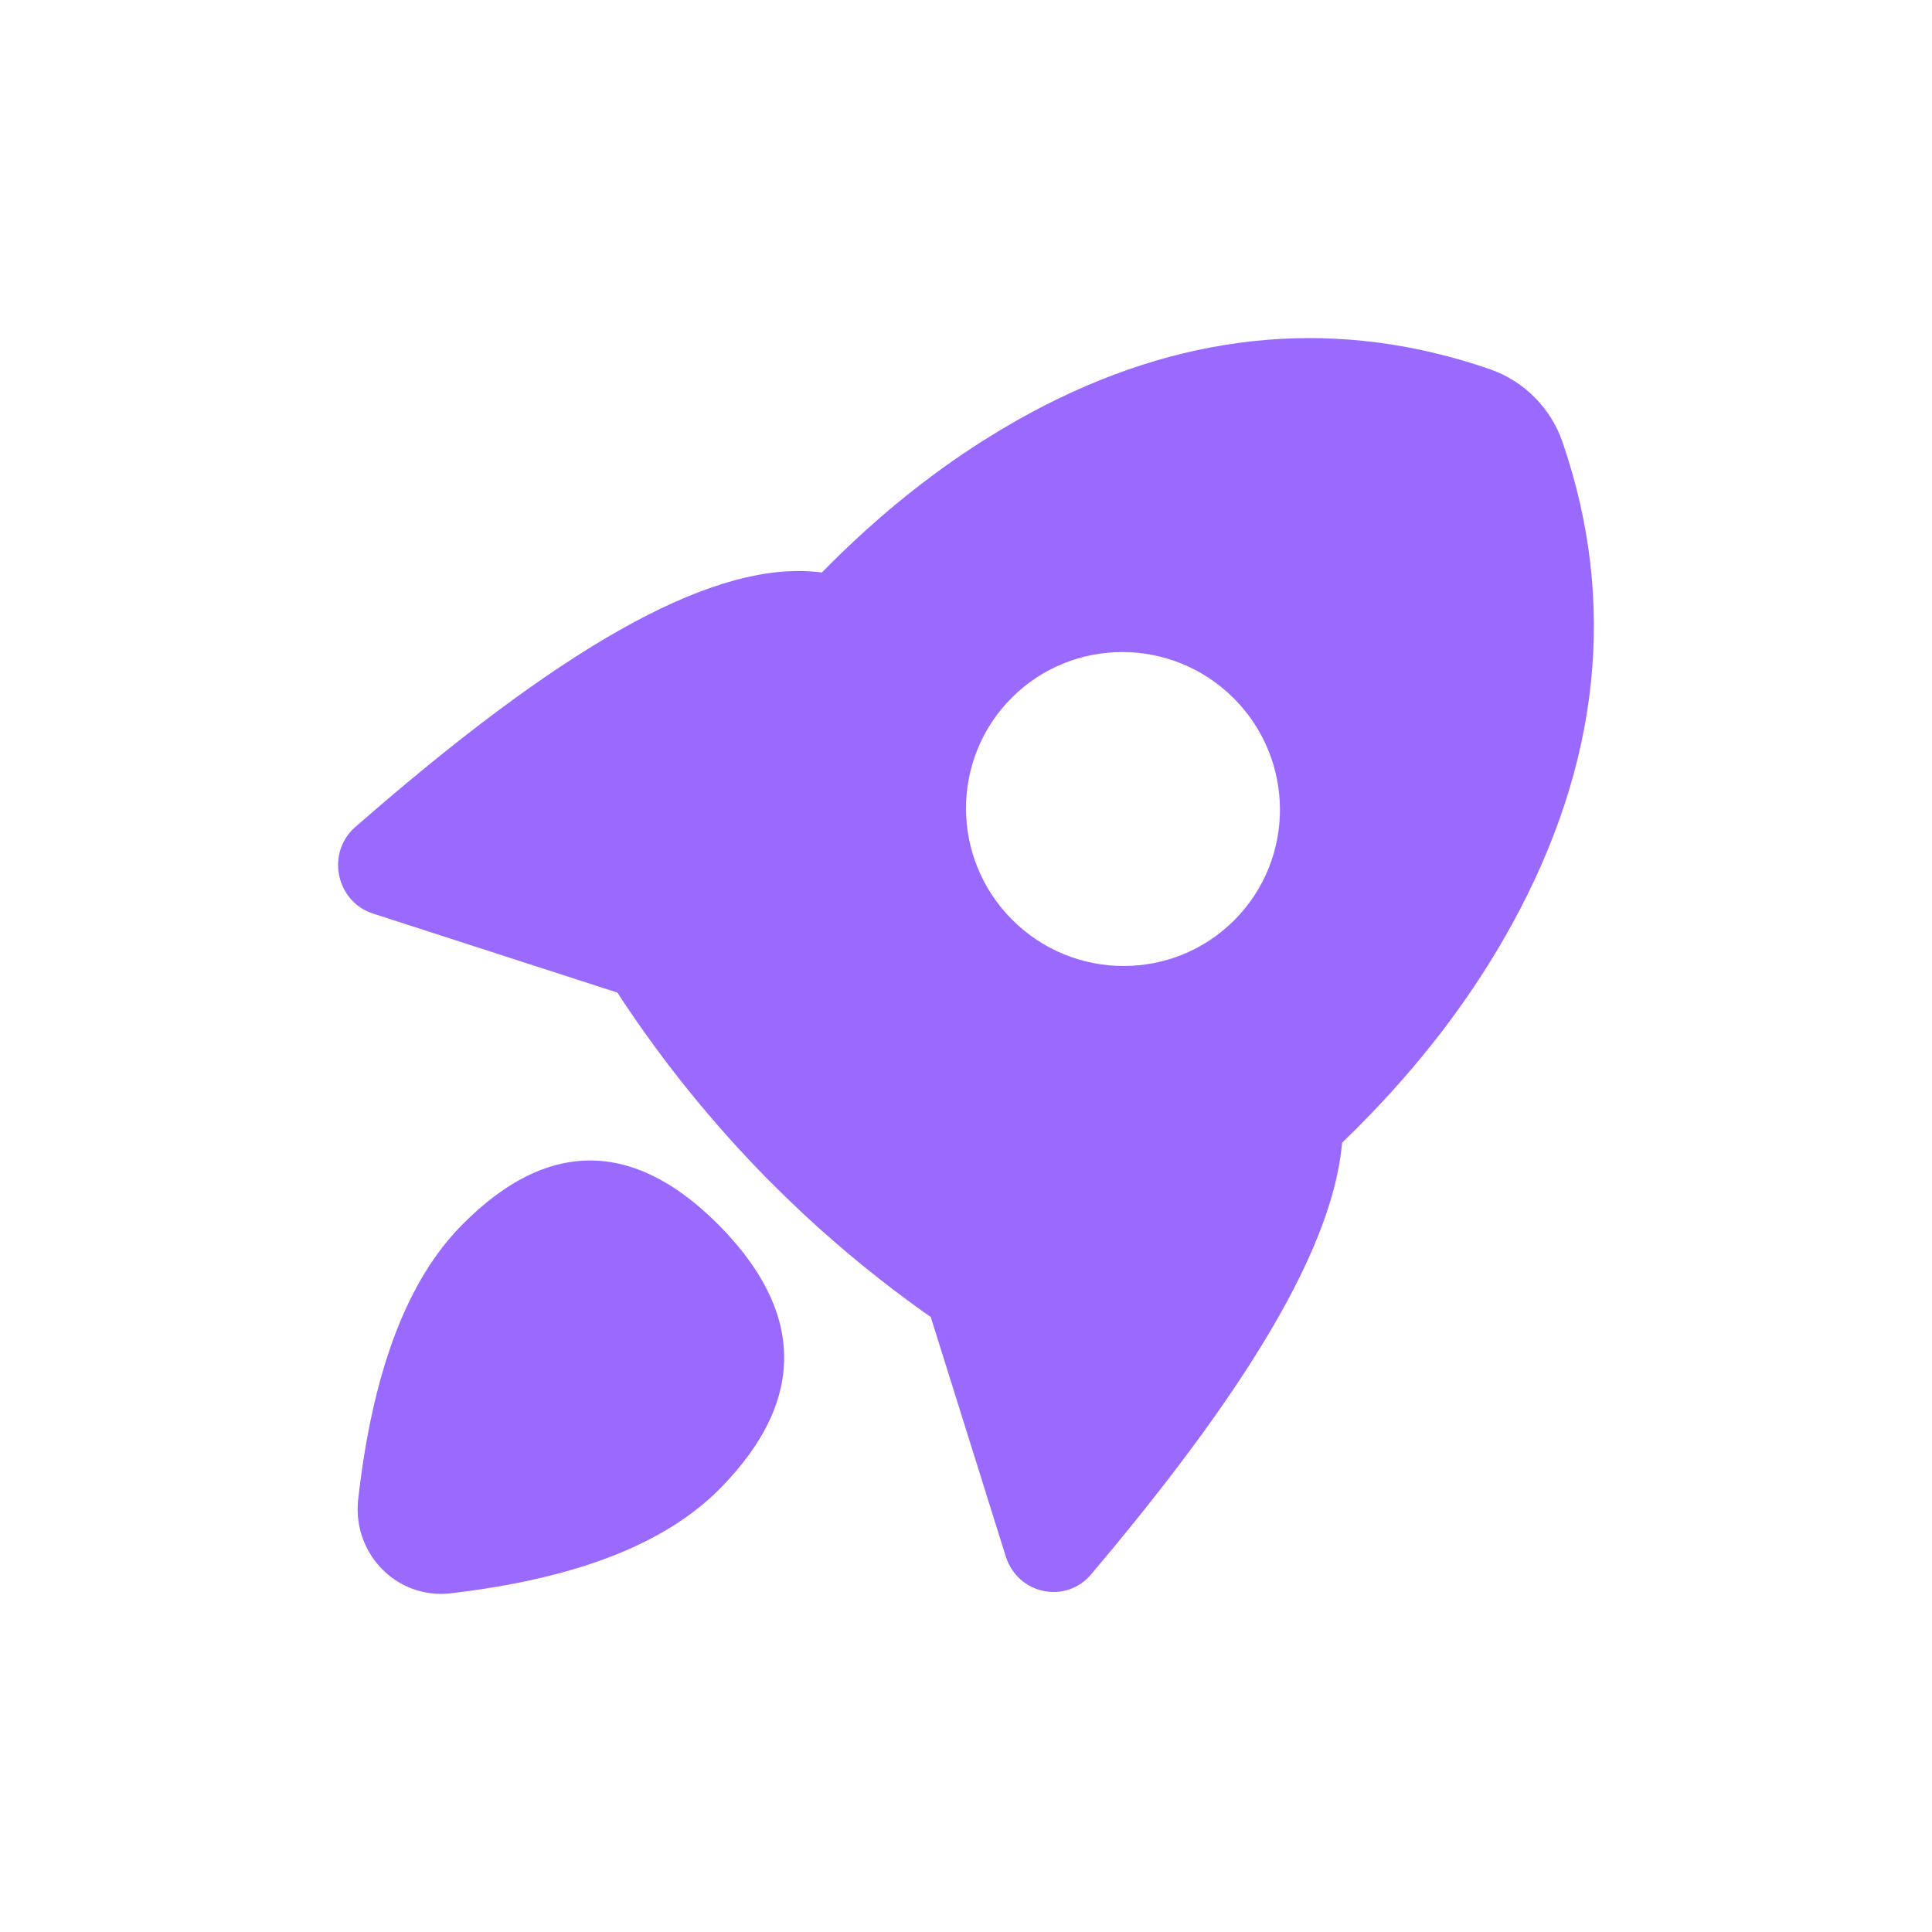 <svg width="80" height="80" viewBox="0 0 80 80" fill="none" xmlns="http://www.w3.org/2000/svg">
<path d="M29.801 50.765C33.158 54.177 33.547 57.845 29.826 61.626C27.52 63.968 23.788 65.374 18.651 65.977C18.386 66.009 18.117 66.007 17.85 65.975C16.044 65.756 14.725 64.151 14.812 62.318L14.831 62.078L14.905 61.472C15.534 56.575 16.898 52.99 19.112 50.739C22.833 46.959 26.443 47.355 29.801 50.765ZM60.555 14.924L61.135 15.102L61.703 15.291C62.402 15.536 63.035 15.937 63.556 16.463C64.077 16.989 64.471 17.627 64.709 18.329C66.972 24.941 66.253 31.641 62.604 38.282C61.101 41.018 59.177 43.608 56.835 46.051L56.187 46.714L55.573 47.315L55.556 47.501C55.129 51.479 52.112 56.74 46.552 63.541L46.07 64.129L45.181 65.191C44.176 66.384 42.304 66.052 41.718 64.642L41.648 64.453L38.54 54.532L38.258 54.337C36.512 53.093 34.848 51.736 33.278 50.276L32.505 49.539L31.748 48.788C29.512 46.513 27.5 44.029 25.739 41.369L25.567 41.102L15.445 37.829C14.021 37.367 13.561 35.606 14.465 34.499L14.585 34.364L14.715 34.242C23.041 26.968 29.184 23.361 33.584 23.662L33.867 23.686L34.032 23.706L34.403 23.331C36.399 21.346 38.489 19.657 40.675 18.269L41.406 17.817L42.077 17.424C48.176 13.966 54.367 13.116 60.555 14.925V14.924ZM41.894 28.893C39.362 31.427 39.37 35.542 41.914 38.086C44.458 40.63 48.573 40.638 51.107 38.106C53.639 35.572 53.63 31.457 51.086 28.914C48.543 26.37 44.428 26.361 41.894 28.893Z" fill="#9A6AFF"/>
</svg>

